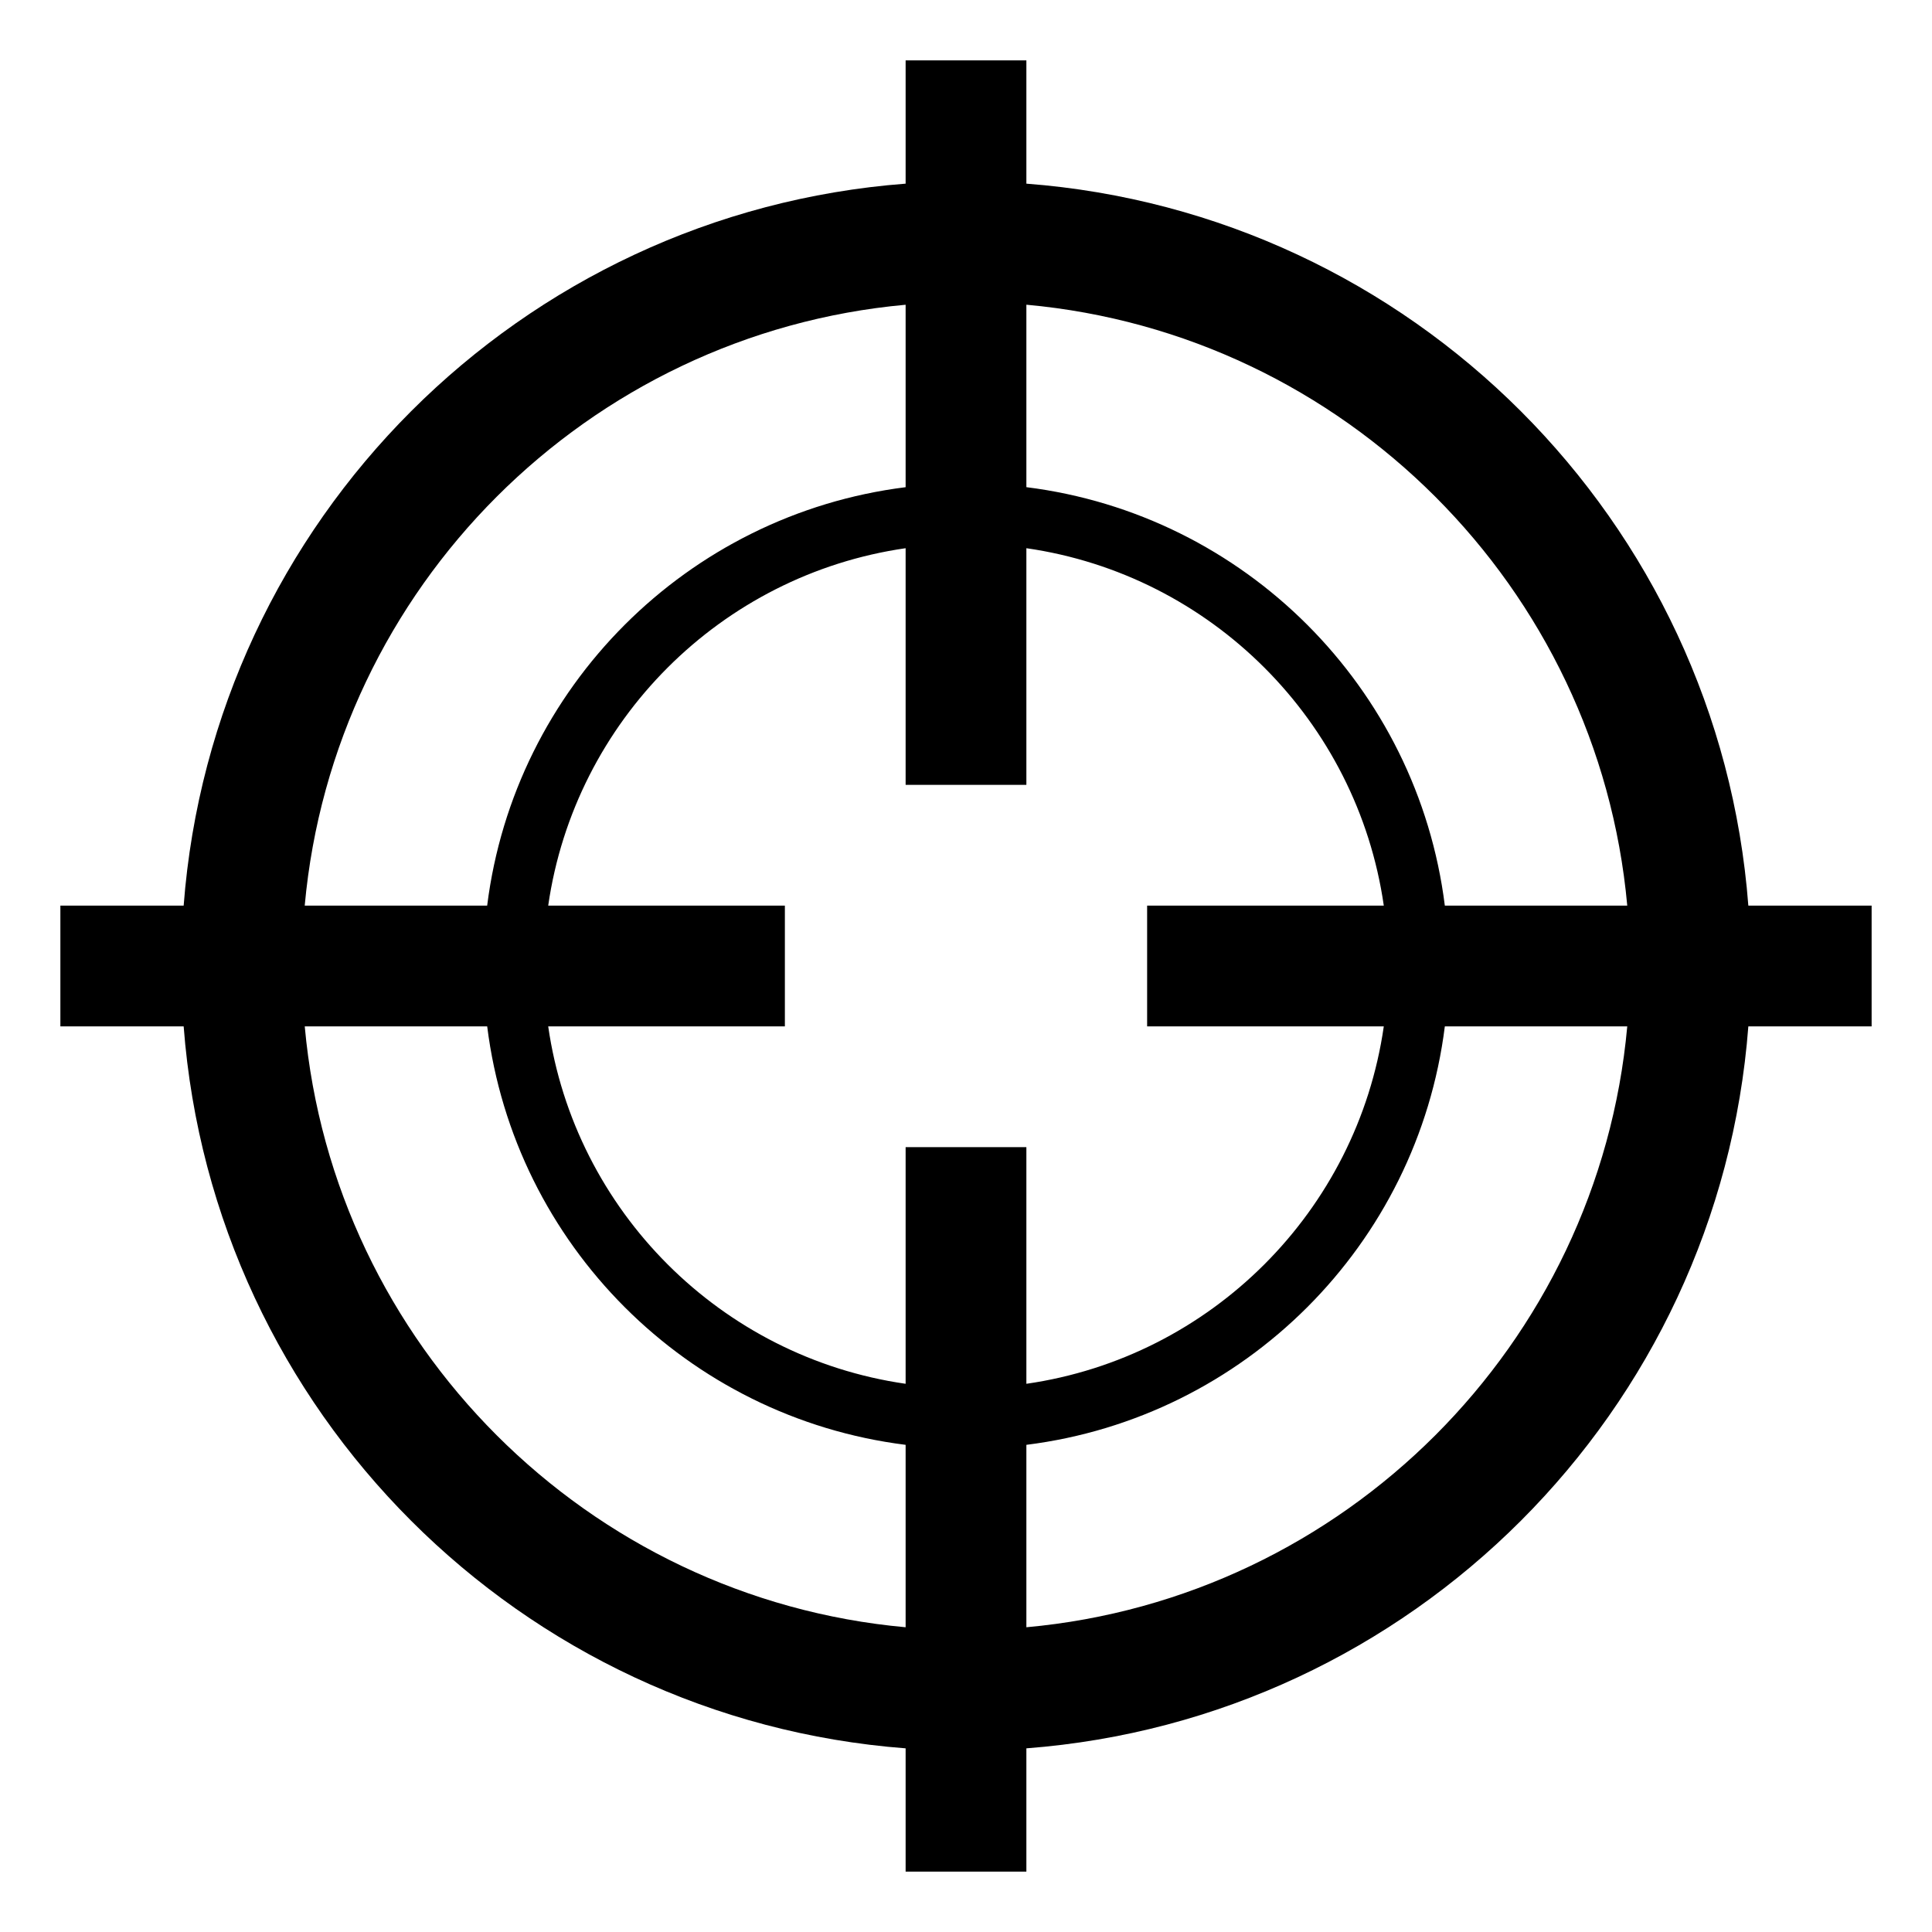 <svg xmlns="http://www.w3.org/2000/svg" viewBox="0 0 64 64" style="enable-background:new 0 0 64 64"><path d="M62,30h-4.084C56.944,17.239,46.762,7.056,34,6.084V2h-4v4.084C17.238,7.056,7.056,17.239,6.084,30H2v4h4.084	C7.056,46.761,17.238,56.944,30,57.916V62h4v-4.084C46.762,56.944,56.944,46.761,57.916,34H62V30z M53.905,30h-6.043	C46.957,22.768,41.233,17.043,34,16.138v-6.044C44.537,11.05,52.95,19.463,53.905,30z M45.84,34	C44.959,40.118,40.118,44.959,34,45.84V38h-4v7.84C23.882,44.959,19.041,40.118,18.16,34H26v-4h-7.84	c0.881-6.118,5.722-10.959,11.84-11.84V26h4v-7.84c6.118,0.881,10.959,5.722,11.84,11.84H38v4H45.84z M30,10.095v6.044	C22.767,17.043,17.043,22.768,16.138,30h-6.044C11.05,19.463,19.463,11.05,30,10.095z M10.095,34h6.044	C17.043,41.232,22.767,46.957,30,47.862v6.043C19.463,52.95,11.05,44.537,10.095,34z M34,53.905v-6.043	c7.233-0.905,12.957-6.63,13.862-13.862h6.043C52.95,44.537,44.537,52.95,34,53.905z"/></svg>